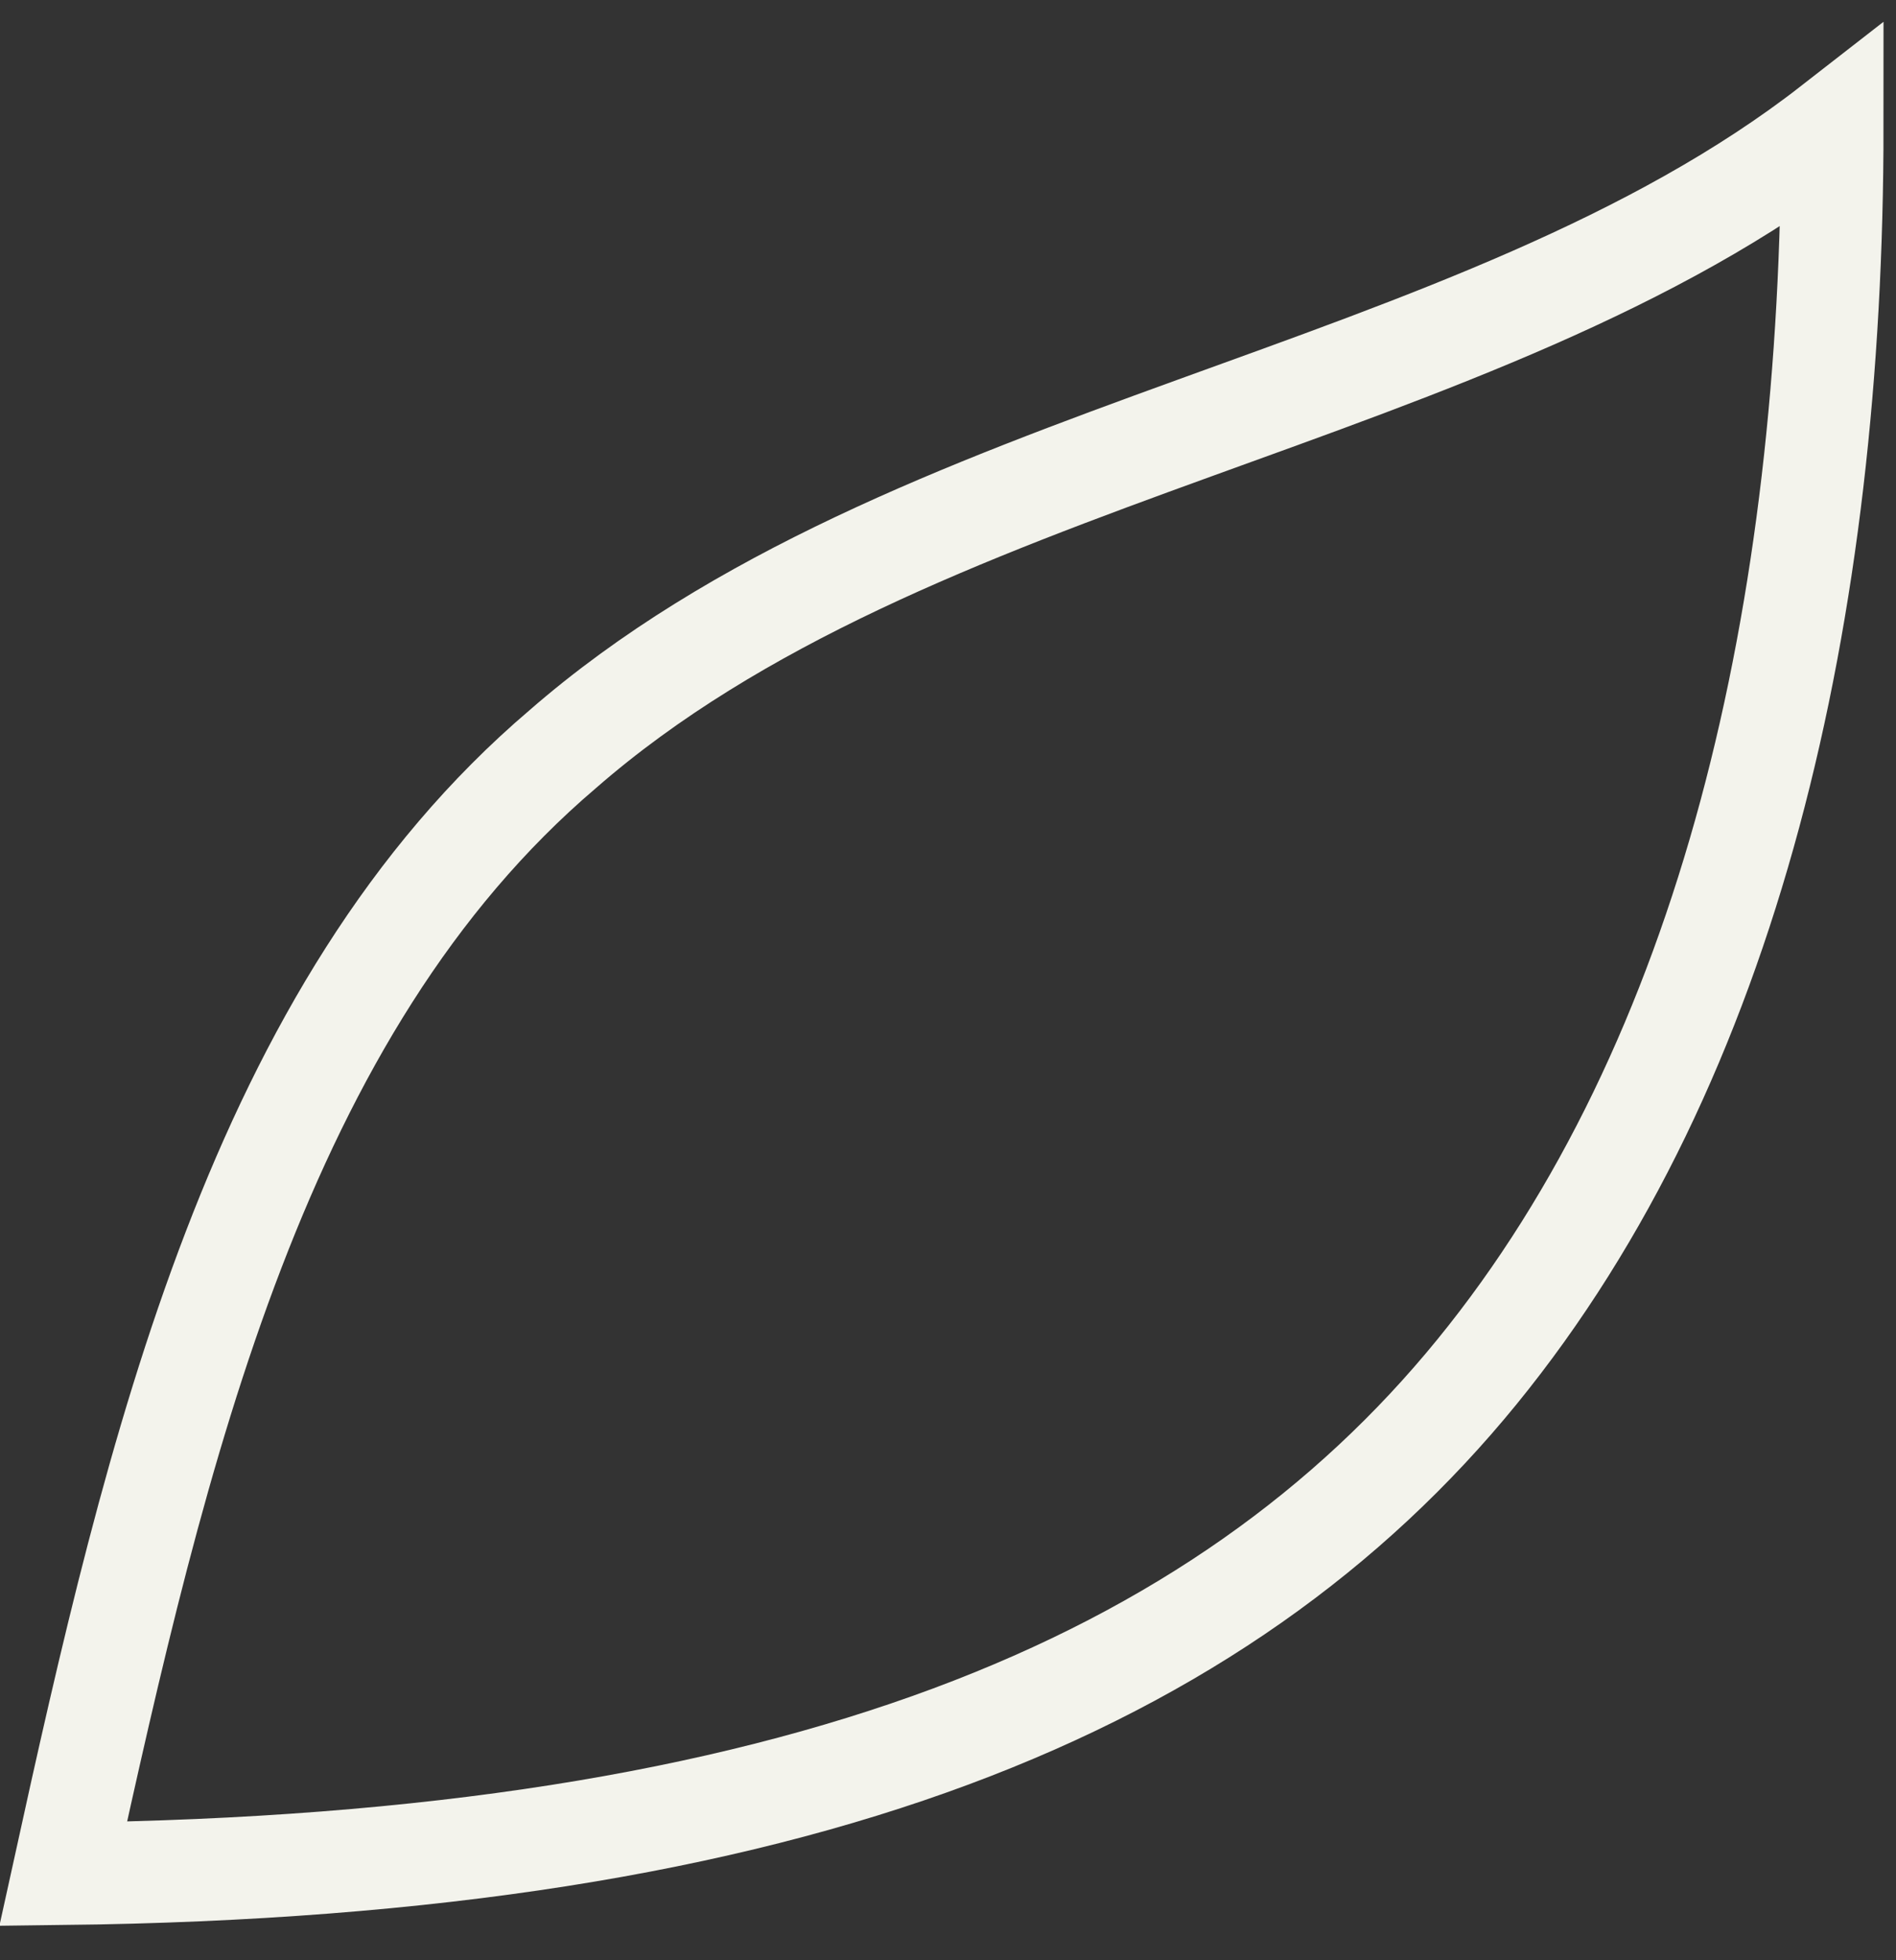 <?xml version="1.0" encoding="utf-8"?>
<svg xmlns="http://www.w3.org/2000/svg" fill="none" height="100%" overflow="visible" preserveAspectRatio="none" style="display: block;" viewBox="0 0 30 31" width="100%">
<rect x="0" y="0" width="30" height="31" fill="#333333" stroke="none"/>
<path d="M1 29.633C2.473 22.93 4.081 15.953 8.902 11.849C14.394 7.061 23.367 6.377 28.993 2C28.993 9.661 27.385 16.774 23.367 21.698C19.349 26.623 12.652 29.496 1 29.633Z" id="Vector" stroke="#F3F3EC" stroke-miterlimit="10" stroke-width="1.619"/>
</svg>